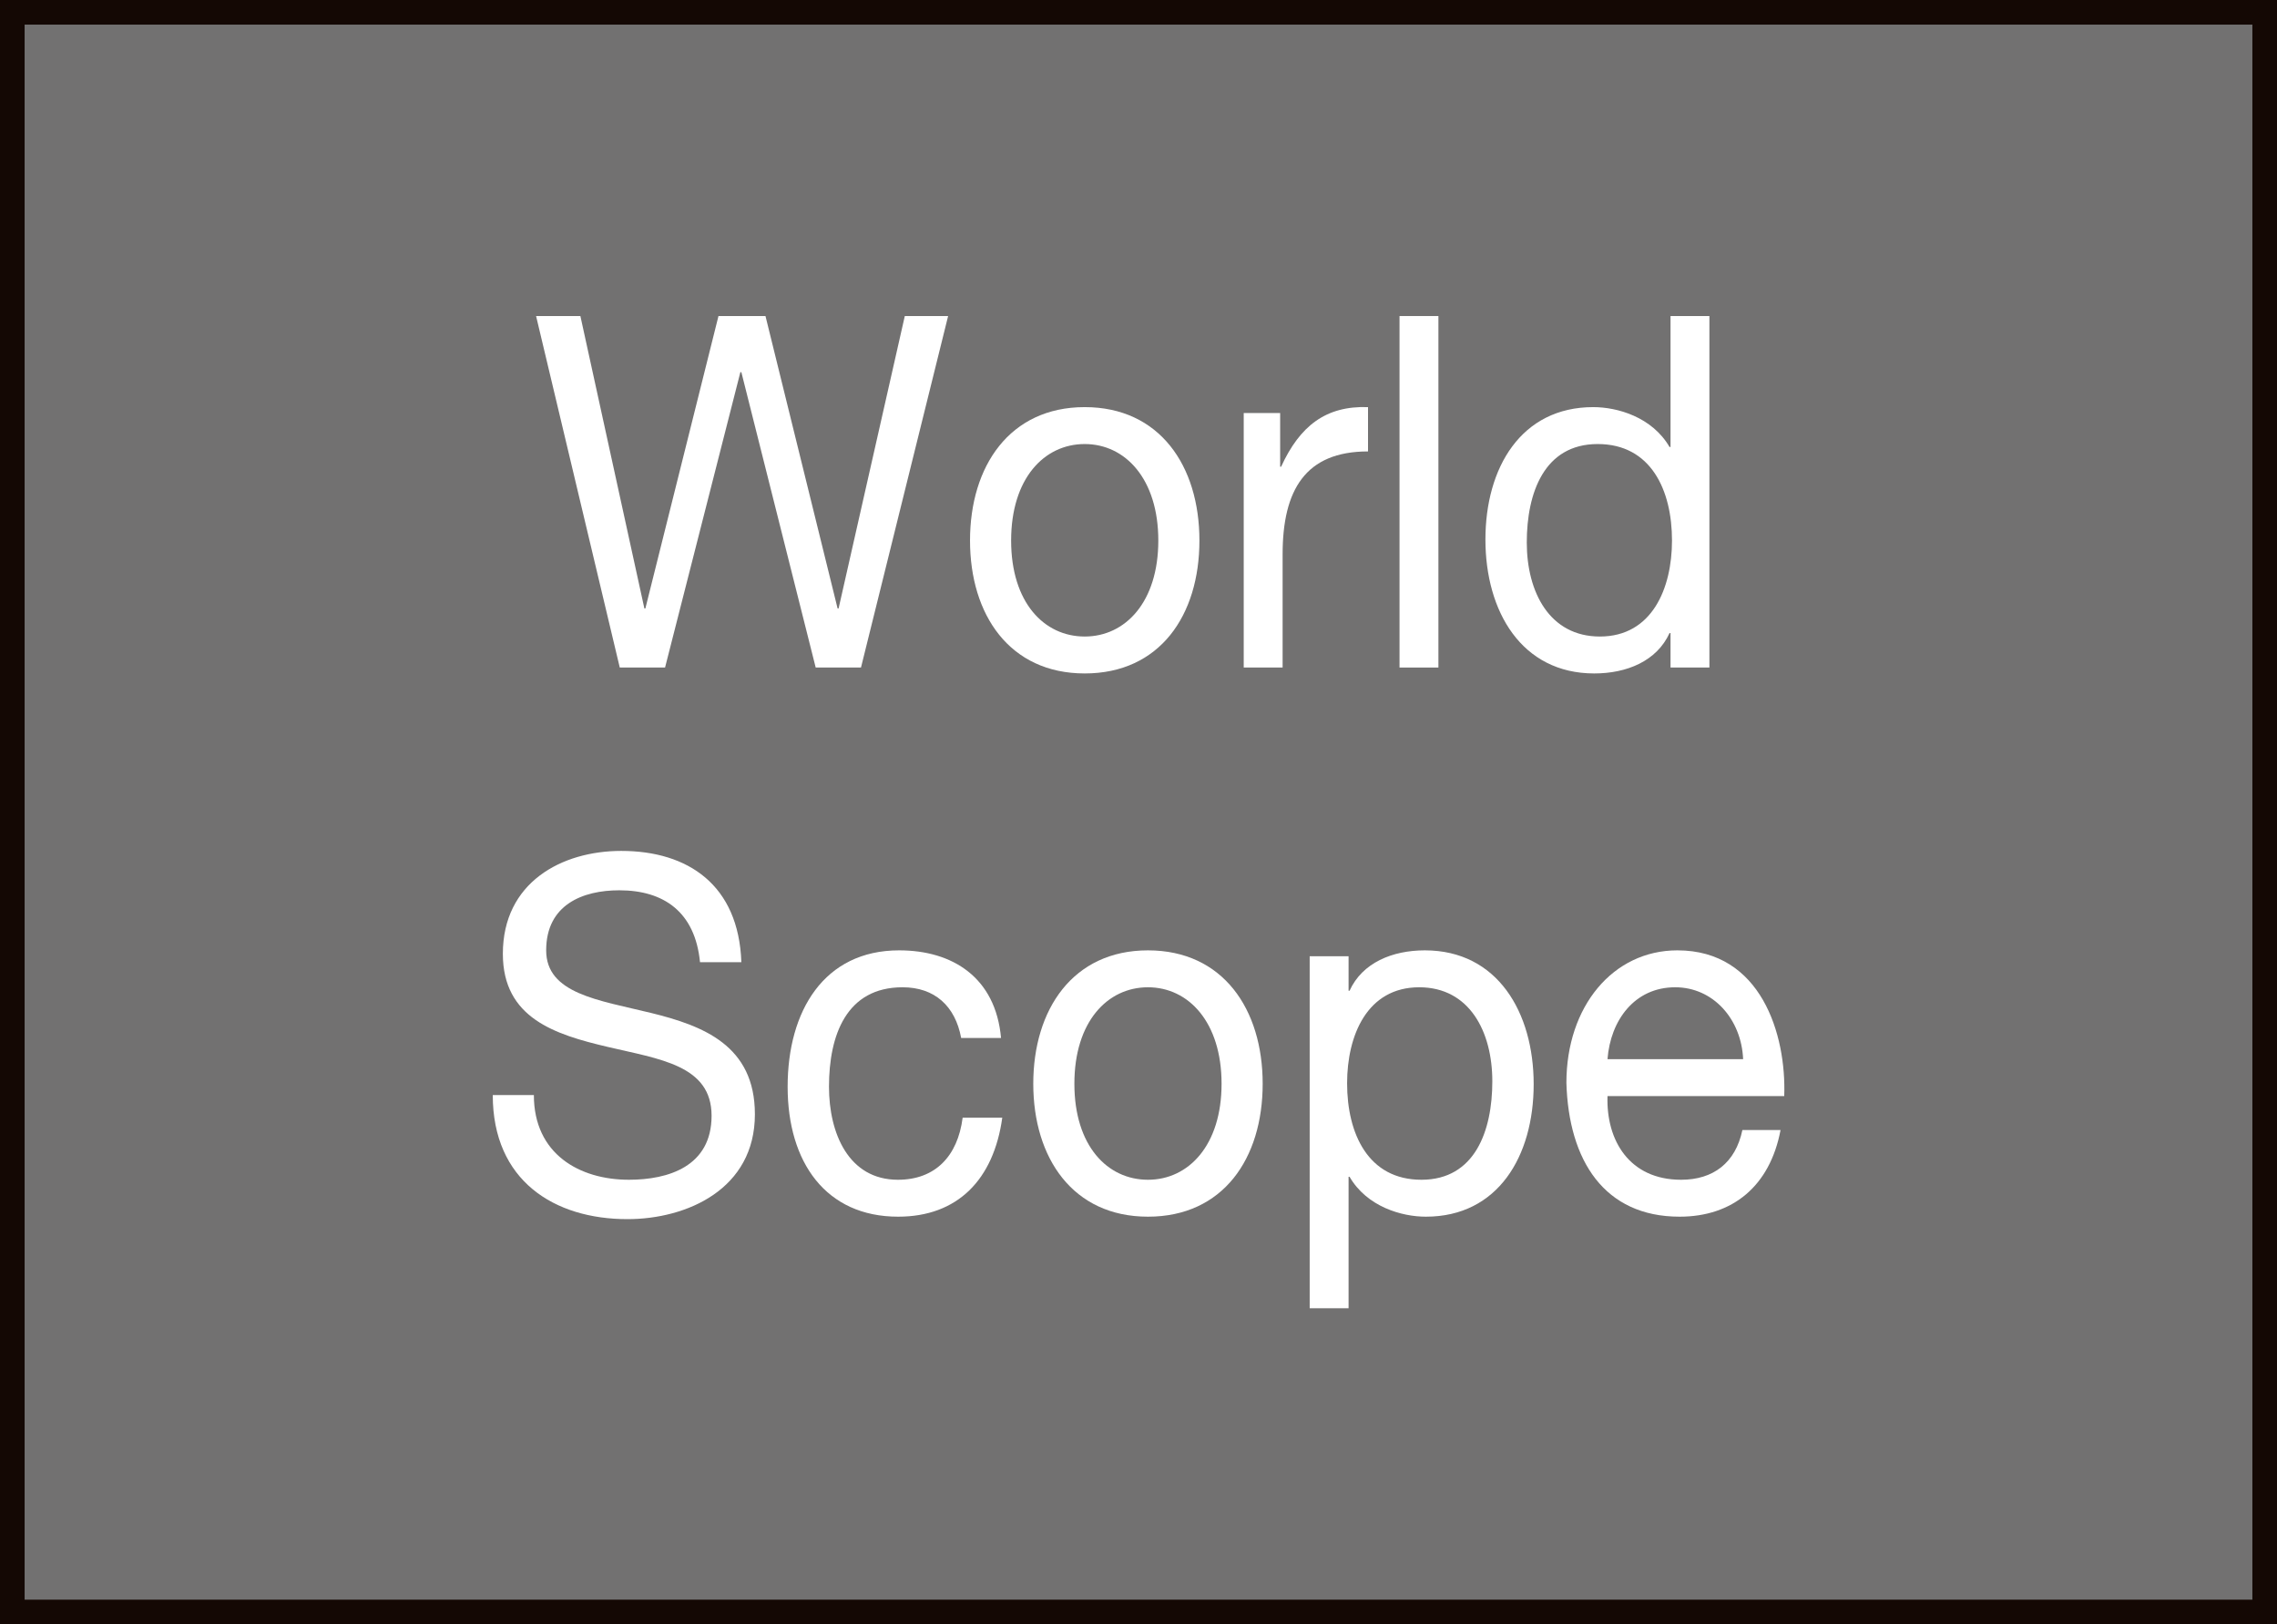 <?xml version="1.0" encoding="UTF-8"?><svg xmlns="http://www.w3.org/2000/svg" viewBox="0 0 92.51 65.99"><rect x="0" y="0" width="92.51" height="65.99" fill="#333333" stroke="none"/><g id="a"/><g id="b"><g id="c"><rect x=".5" y=".5" width="91.51" height="64.99" style="fill:#727171; stroke:#140804; stroke-miterlimit:10;"/><g><path d="M34.98,27.12h-1.84l-3.02-12h-.04l-3.06,12h-1.84l-3.4-14.28h1.8l2.6,11.88h.04l2.97-11.88h1.91l2.93,11.88h.04l2.69-11.88h1.76l-3.54,14.28Z" style="fill:#fff;"/><path d="M44.07,16.54c3.04,0,4.66,2.38,4.66,5.42s-1.61,5.4-4.66,5.4-4.66-2.38-4.66-5.4,1.61-5.42,4.66-5.42Zm0,9.32c1.65,0,2.99-1.4,2.99-3.9s-1.34-3.92-2.99-3.92-2.99,1.4-2.99,3.92,1.34,3.9,2.99,3.9Z" style="fill:#fff;"/><path d="M50.53,16.78h1.48v2.18h.04c.76-1.66,1.82-2.48,3.53-2.42v1.8c-2.54,0-3.47,1.56-3.47,4.18v4.6h-1.58v-10.34Z" style="fill:#fff;"/><path d="M56.86,12.84h1.58v14.28h-1.58V12.84Z" style="fill:#fff;"/><path d="M69.45,27.12h-1.58v-1.4h-.04c-.52,1.14-1.74,1.64-3.06,1.64-2.95,0-4.42-2.52-4.42-5.44s1.45-5.38,4.38-5.38c.98,0,2.39,.4,3.1,1.62h.04v-5.32h1.58v14.28Zm-4.45-1.26c2.12,0,2.93-1.96,2.93-3.9,0-2.04-.85-3.92-3.02-3.92s-2.88,1.98-2.88,4,.93,3.82,2.97,3.82Z" style="fill:#fff;"/><path d="M28.44,39.09c-.2-2.04-1.47-2.92-3.28-2.92-1.48,0-2.97,.58-2.97,2.44,0,1.76,2.12,2.02,4.25,2.54,2.12,.52,4.23,1.32,4.23,4.12,0,3.04-2.76,4.26-5.18,4.26-2.97,0-5.47-1.56-5.47-5.04h1.67c0,2.4,1.86,3.44,3.86,3.44,1.6,0,3.36-.54,3.36-2.6s-2.12-2.3-4.23-2.8c-2.12-.5-4.25-1.16-4.25-3.78,0-2.9,2.39-4.18,4.81-4.18,2.71,0,4.77,1.38,4.88,4.52h-1.67Z" style="fill:#fff;"/><path d="M39.05,42.17c-.24-1.3-1.08-2.06-2.38-2.06-2.28,0-2.99,1.94-2.99,4.04,0,1.9,.8,3.78,2.8,3.78,1.52,0,2.43-.96,2.63-2.52h1.61c-.35,2.52-1.82,4.02-4.23,4.02-2.93,0-4.49-2.2-4.49-5.28s1.48-5.54,4.53-5.54c2.17,0,3.92,1.1,4.14,3.56h-1.63Z" style="fill:#fff;"/><path d="M46.64,38.61c3.04,0,4.66,2.38,4.66,5.42s-1.61,5.4-4.66,5.4-4.66-2.38-4.66-5.4,1.61-5.42,4.66-5.42Zm0,9.32c1.65,0,2.99-1.4,2.99-3.9s-1.34-3.92-2.99-3.92-2.99,1.4-2.99,3.92,1.34,3.9,2.99,3.9Z" style="fill:#fff;"/><path d="M53.21,38.85h1.58v1.4h.04c.52-1.14,1.74-1.64,3.06-1.64,2.95,0,4.42,2.52,4.42,5.44s-1.45,5.38-4.38,5.38c-.98,0-2.39-.4-3.1-1.62h-.04v5.34h-1.58v-14.3Zm4.45,1.26c-2.12,0-2.93,1.96-2.93,3.9,0,2.04,.85,3.92,3.02,3.92s2.88-1.98,2.88-4-.93-3.82-2.97-3.82Z" style="fill:#fff;"/><path d="M72.34,45.91c-.43,2.28-1.95,3.52-4.1,3.52-3.06,0-4.51-2.28-4.6-5.44,0-3.1,1.89-5.38,4.51-5.38,3.4,0,4.43,3.42,4.34,5.92h-7.18c-.06,1.8,.89,3.4,2.99,3.4,1.3,0,2.21-.68,2.49-2.02h1.56Zm-1.52-2.88c-.07-1.62-1.21-2.92-2.76-2.92-1.65,0-2.63,1.34-2.75,2.92h5.51Z" style="fill:#fff;"/></g></g></g></svg>